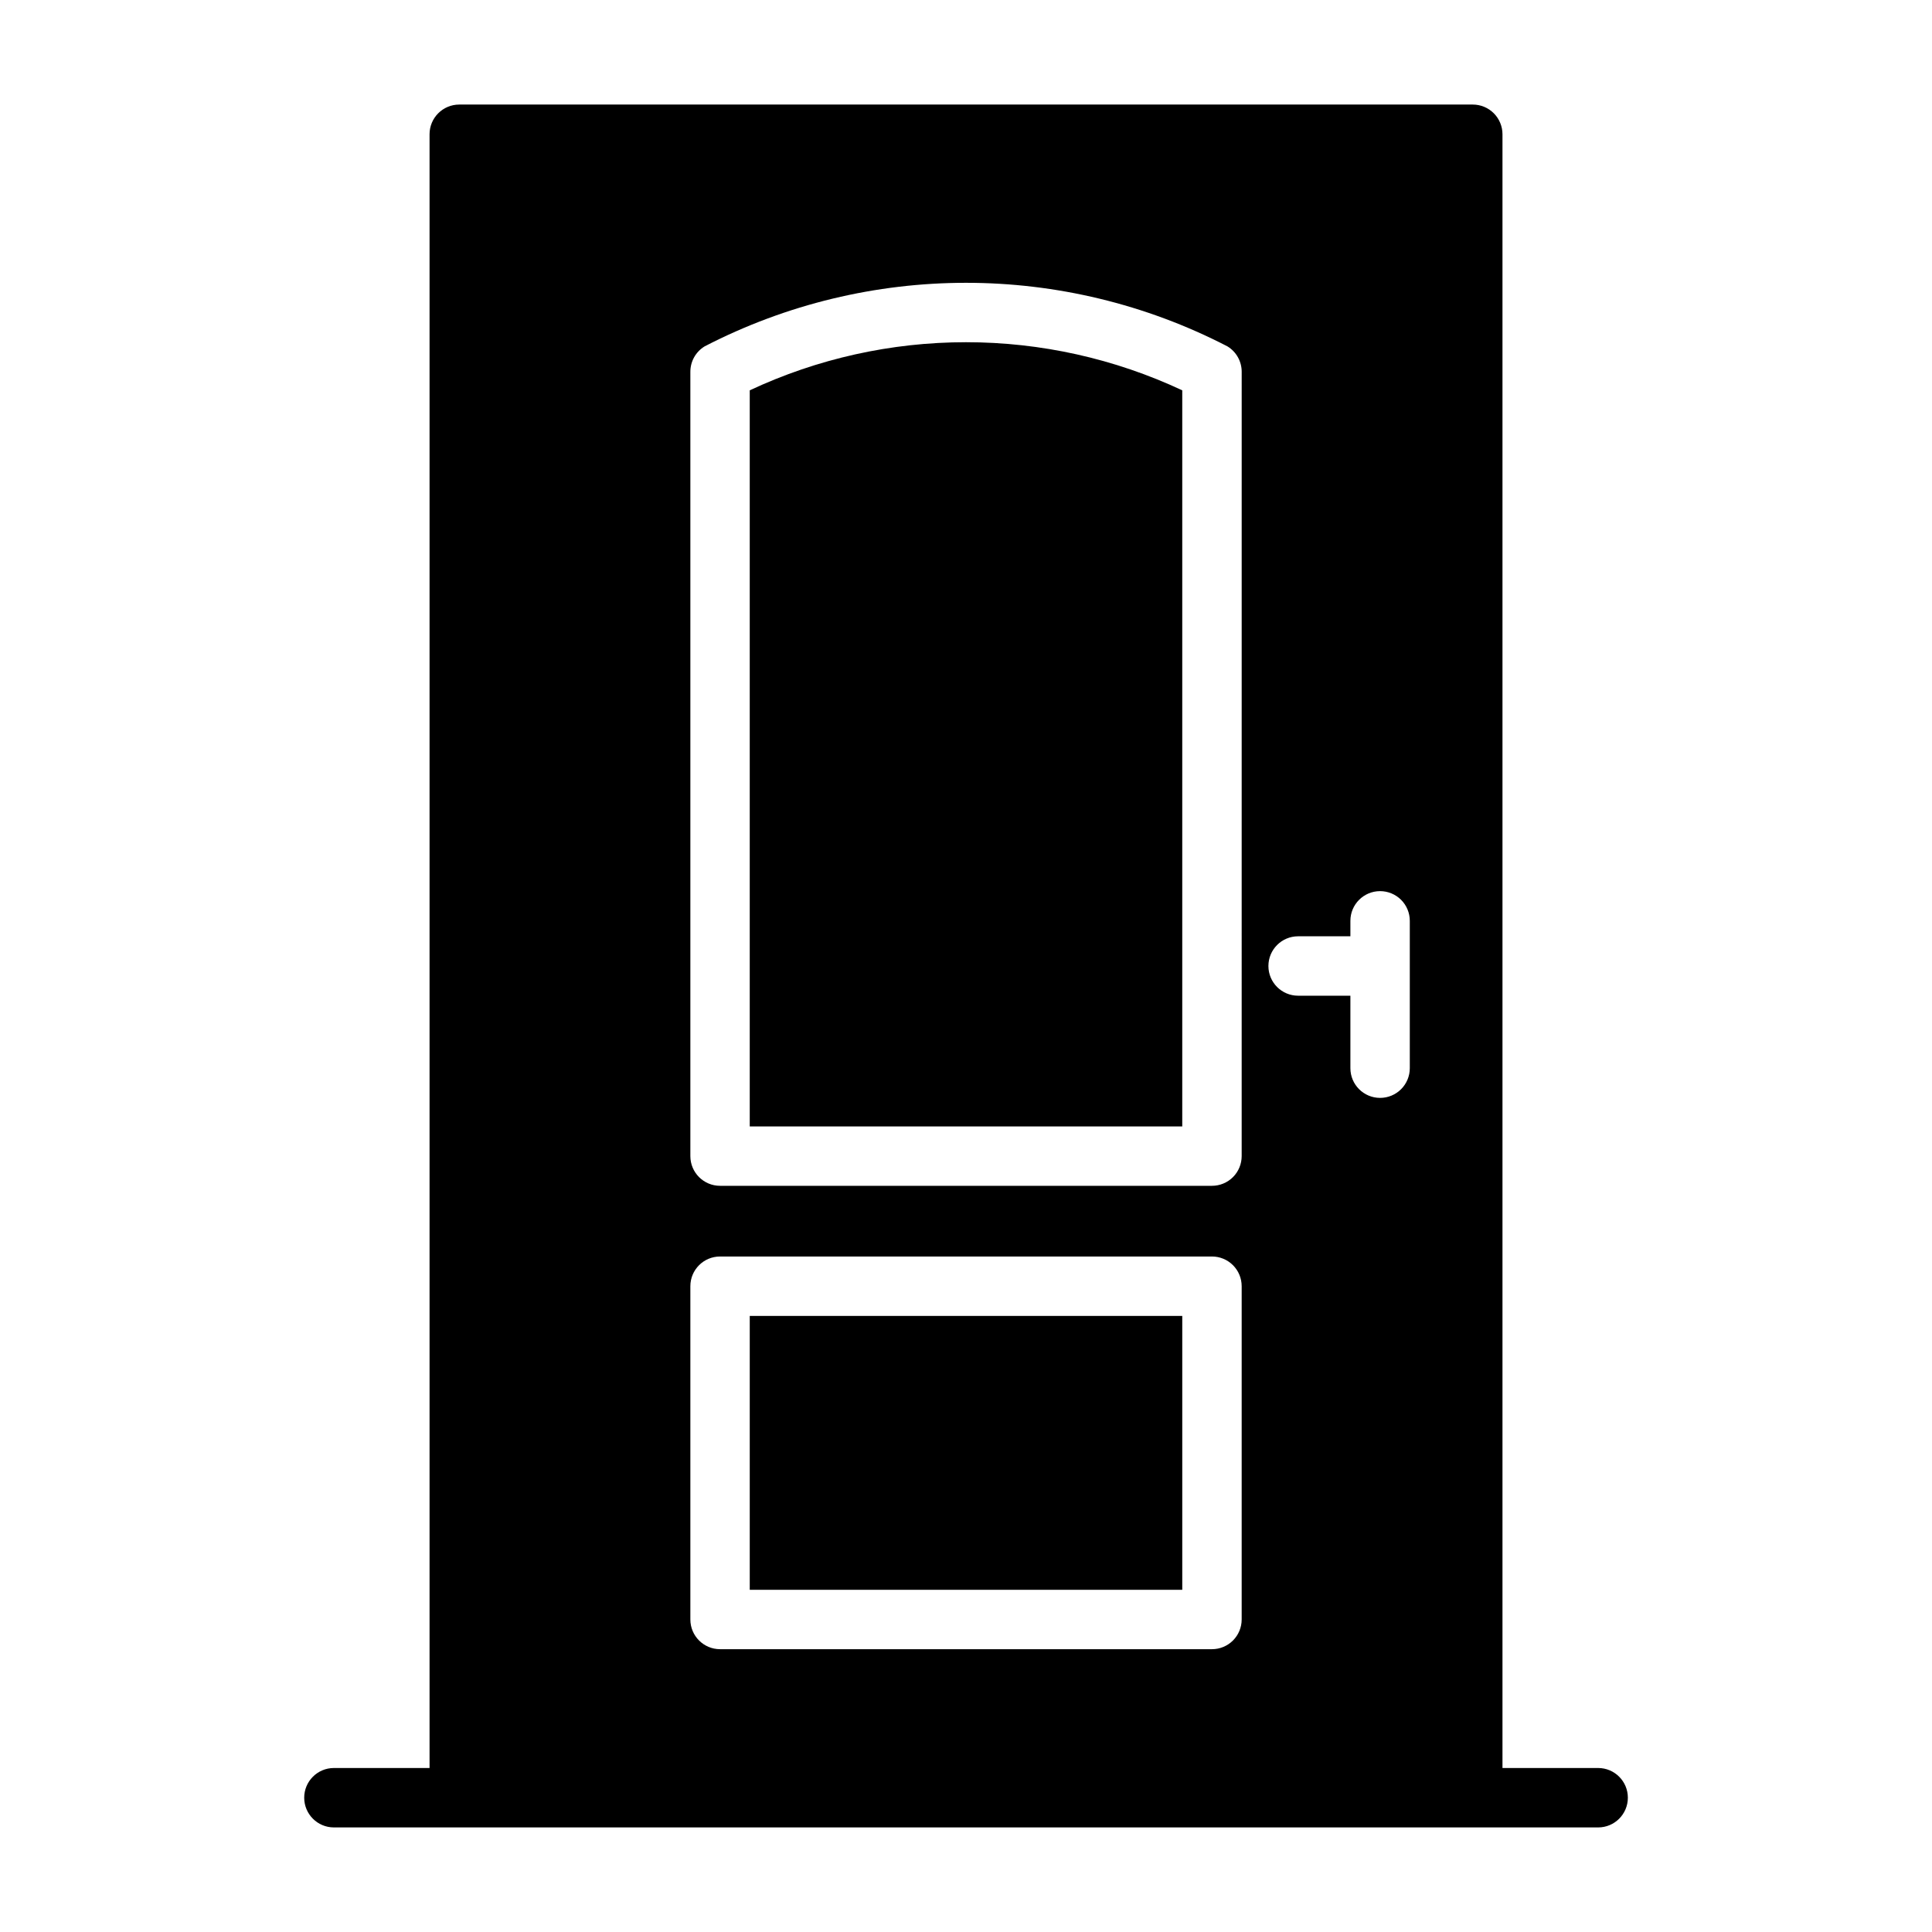 <?xml version="1.0" encoding="UTF-8"?>
<!-- Uploaded to: ICON Repo, www.svgrepo.com, Generator: ICON Repo Mixer Tools -->
<svg fill="#000000" width="800px" height="800px" version="1.1" viewBox="144 144 512 512" xmlns="http://www.w3.org/2000/svg">
 <path d="m567.52 612.54h-25.348v-432.96c0-2.09-0.832-4.09-2.305-5.566-1.477-1.477-3.481-2.305-5.566-2.305h-268.59c-4.348 0-7.875 3.523-7.875 7.871v432.96h-25.348c-4.348 0-7.871 3.523-7.871 7.871 0 4.348 3.523 7.875 7.871 7.875h335.04c4.348 0 7.871-3.527 7.871-7.875 0-4.348-3.523-7.871-7.871-7.871zm-94.465-39.359c0 2.086-0.828 4.09-2.305 5.566-1.477 1.477-3.481 2.305-5.566 2.305h-130.36c-4.348 0-7.871-3.523-7.871-7.871v-88.324c0-4.348 3.523-7.871 7.871-7.871h130.36c2.086 0 4.09 0.828 5.566 2.305 1.477 1.477 2.305 3.477 2.305 5.566zm0-122.8c0 2.09-0.828 4.09-2.305 5.566-1.477 1.477-3.481 2.305-5.566 2.305h-130.36c-4.348 0-7.871-3.523-7.871-7.871v-207.82c-0.016-2.766 1.418-5.332 3.781-6.769 43.449-22.461 95.094-22.461 138.55 0 2.359 1.438 3.793 4.004 3.777 6.769zm44.555-23.301c0 2.09-0.828 4.09-2.305 5.566-1.477 1.477-3.477 2.305-5.566 2.305-4.348 0-7.871-3.523-7.871-7.871v-19.207h-13.855c-4.348 0-7.871-3.523-7.871-7.871s3.523-7.875 7.871-7.875h13.855v-4.094c0-4.348 3.523-7.871 7.871-7.871 2.09 0 4.09 0.832 5.566 2.305 1.477 1.477 2.305 3.481 2.305 5.566zm-117.61-192.39c19.805-0.004 39.371 4.348 57.309 12.75v195.07h-114.62v-195.07c17.934-8.402 37.5-12.754 57.309-12.75zm-57.309 258.04h114.62v72.582h-114.62z"/>
</svg>